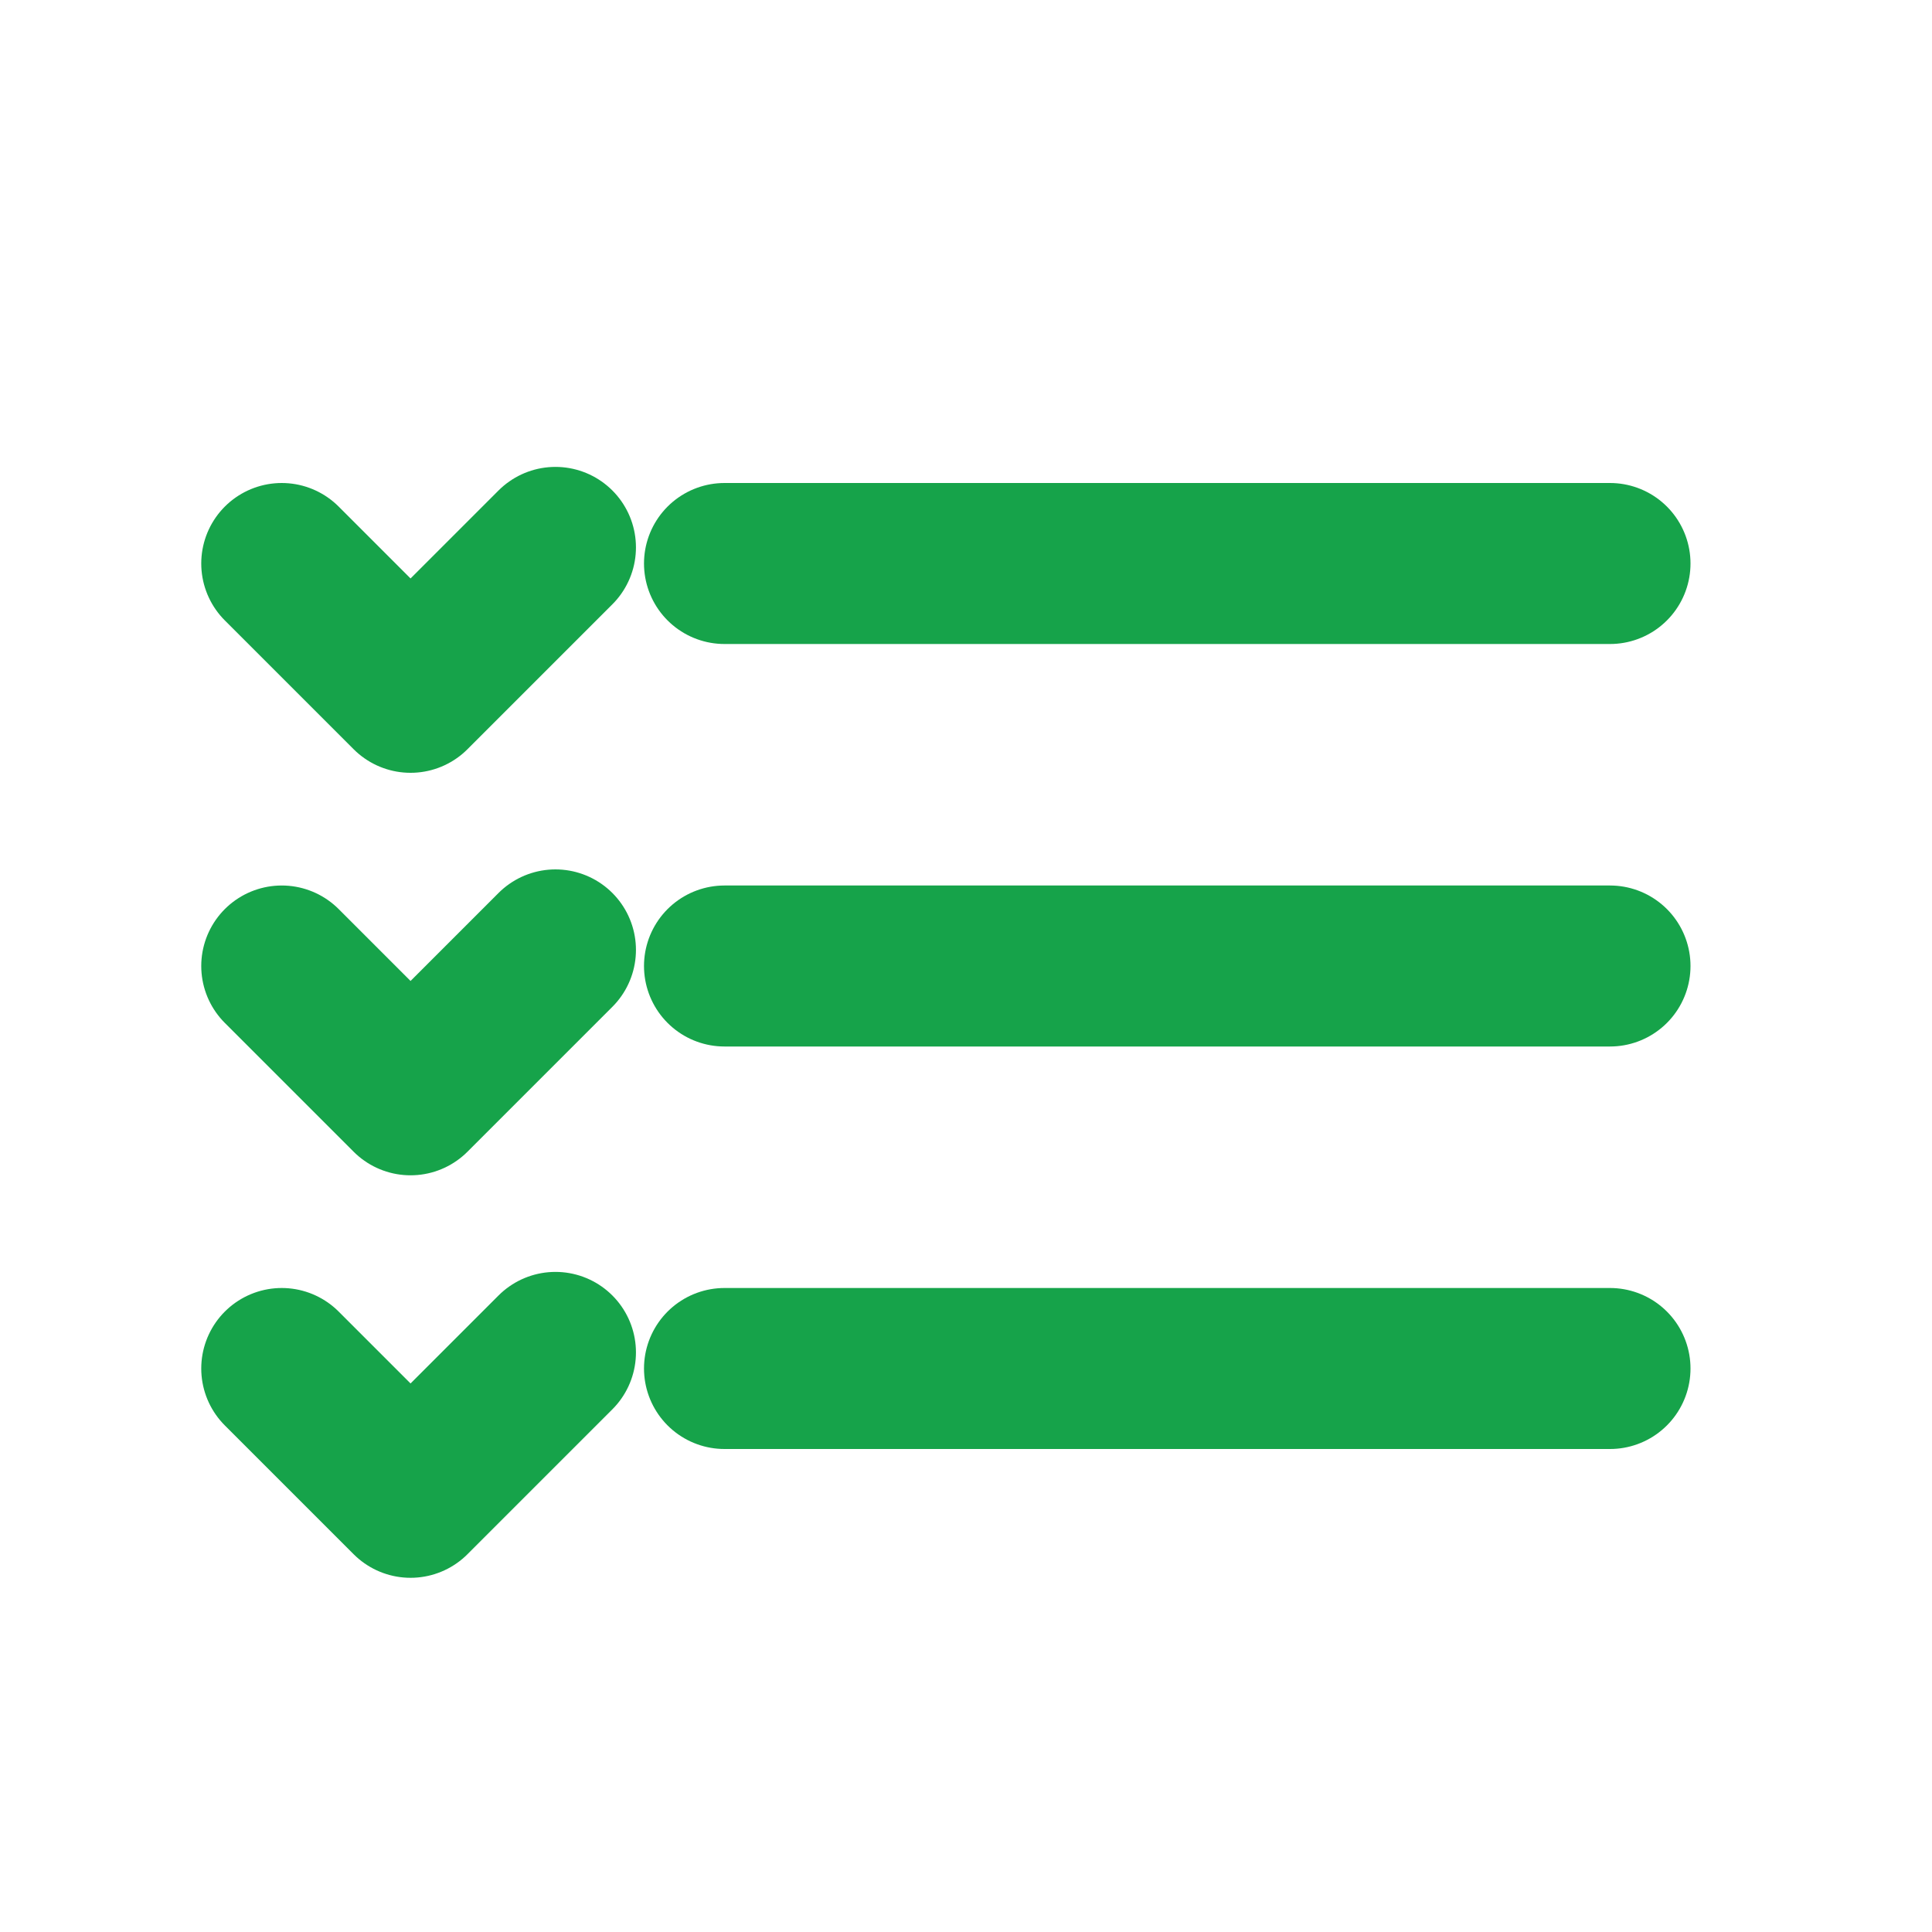 <svg xmlns="http://www.w3.org/2000/svg" viewBox="0 0 24 24" width="48" height="48">
  <path d="M9 7h11M9 12h11M9 17h11" fill="none" stroke="#16A34A" stroke-width="2" stroke-linecap="round" stroke-linejoin="round"/>
  <path d="M3.5 7l1.6 1.6L6.9 6.8" fill="none" stroke="#16A34A" stroke-width="2" stroke-linecap="round" stroke-linejoin="round"/>
  <path d="M3.5 12l1.6 1.6L6.9 11.8" fill="none" stroke="#16A34A" stroke-width="2" stroke-linecap="round" stroke-linejoin="round"/>
  <path d="M3.5 17l1.6 1.6L6.9 16.8" fill="none" stroke="#16A34A" stroke-width="2" stroke-linecap="round" stroke-linejoin="round"/>
</svg>